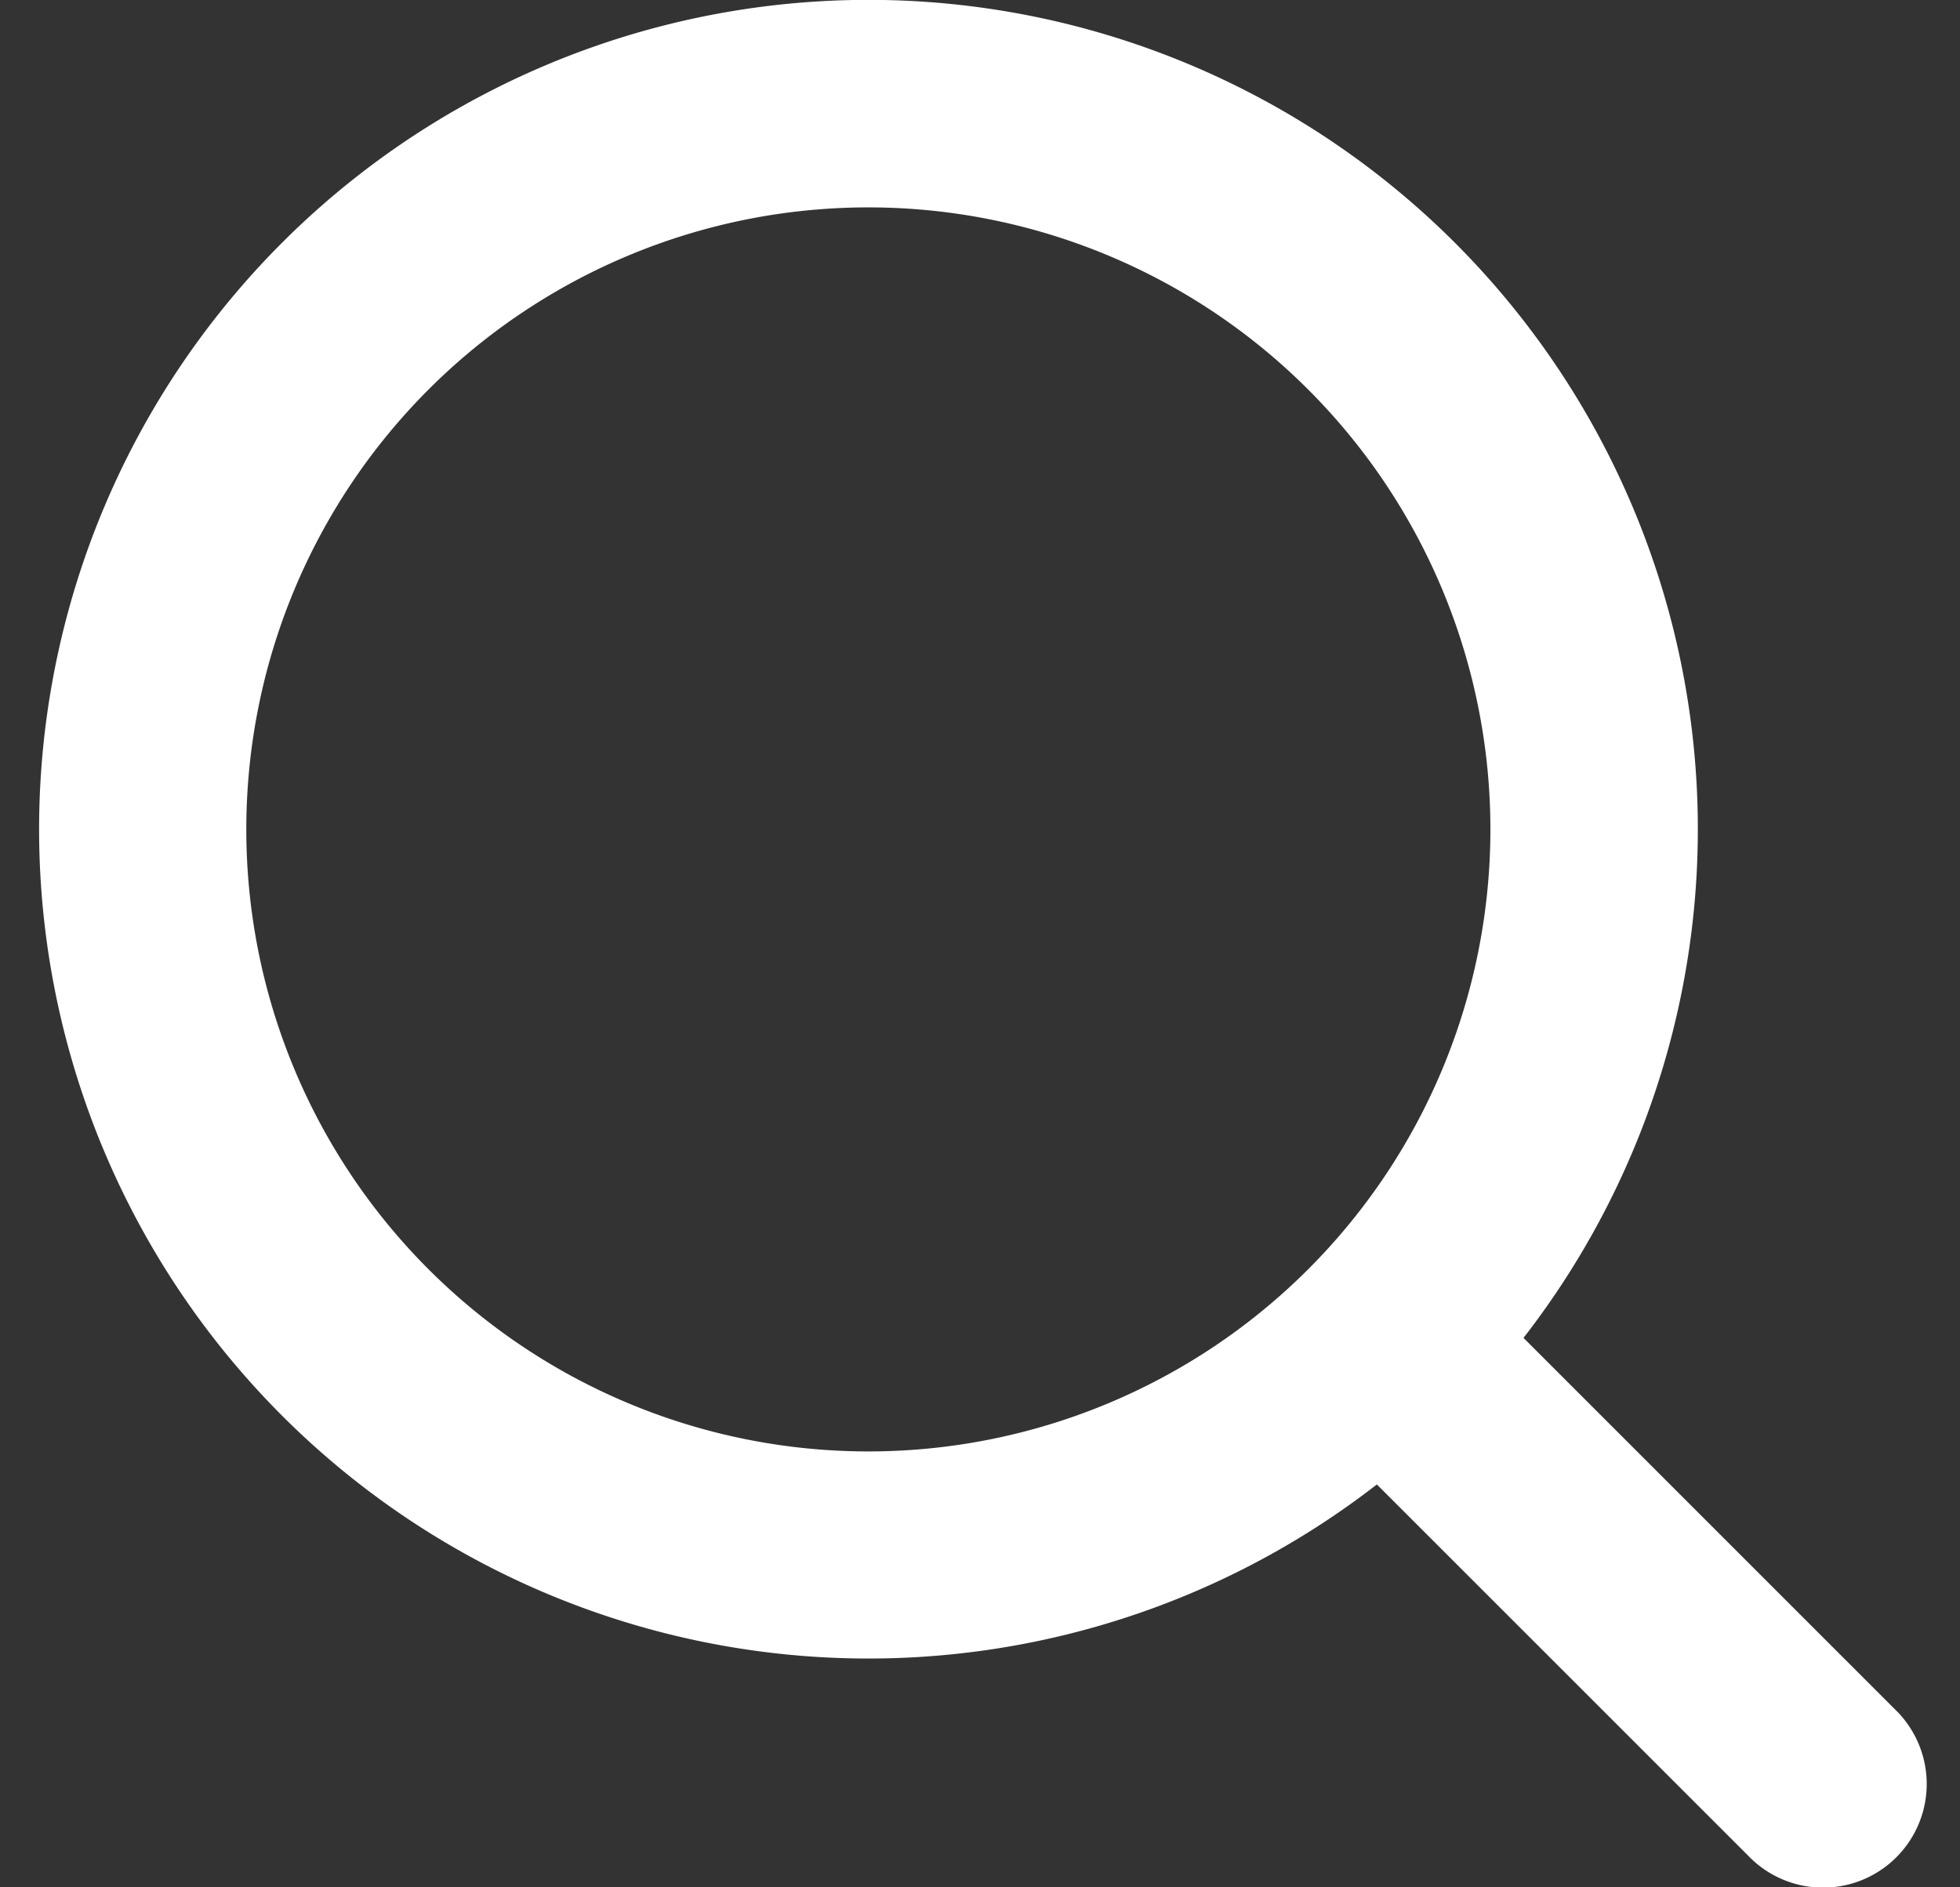 <svg width="27" height="26" viewBox="0 0 27 26" xmlns="http://www.w3.org/2000/svg">
    <rect x="0" y="0" width="27" height="26" fill="#333333" stroke="none"/>
    <path d="M11.962 19.995a8.569 8.569 0 1 0 0-17.138 8.569 8.569 0 0 0 0 17.138zm9.026-1.563 5.113 5.113a1.428 1.428 0 1 1-2.02 2.018l-5.114-5.113a11.425 11.425 0 1 1 2.02-2.019l.001.001z" fill="#FFF" fill-rule="nonzero"/>
</svg>
